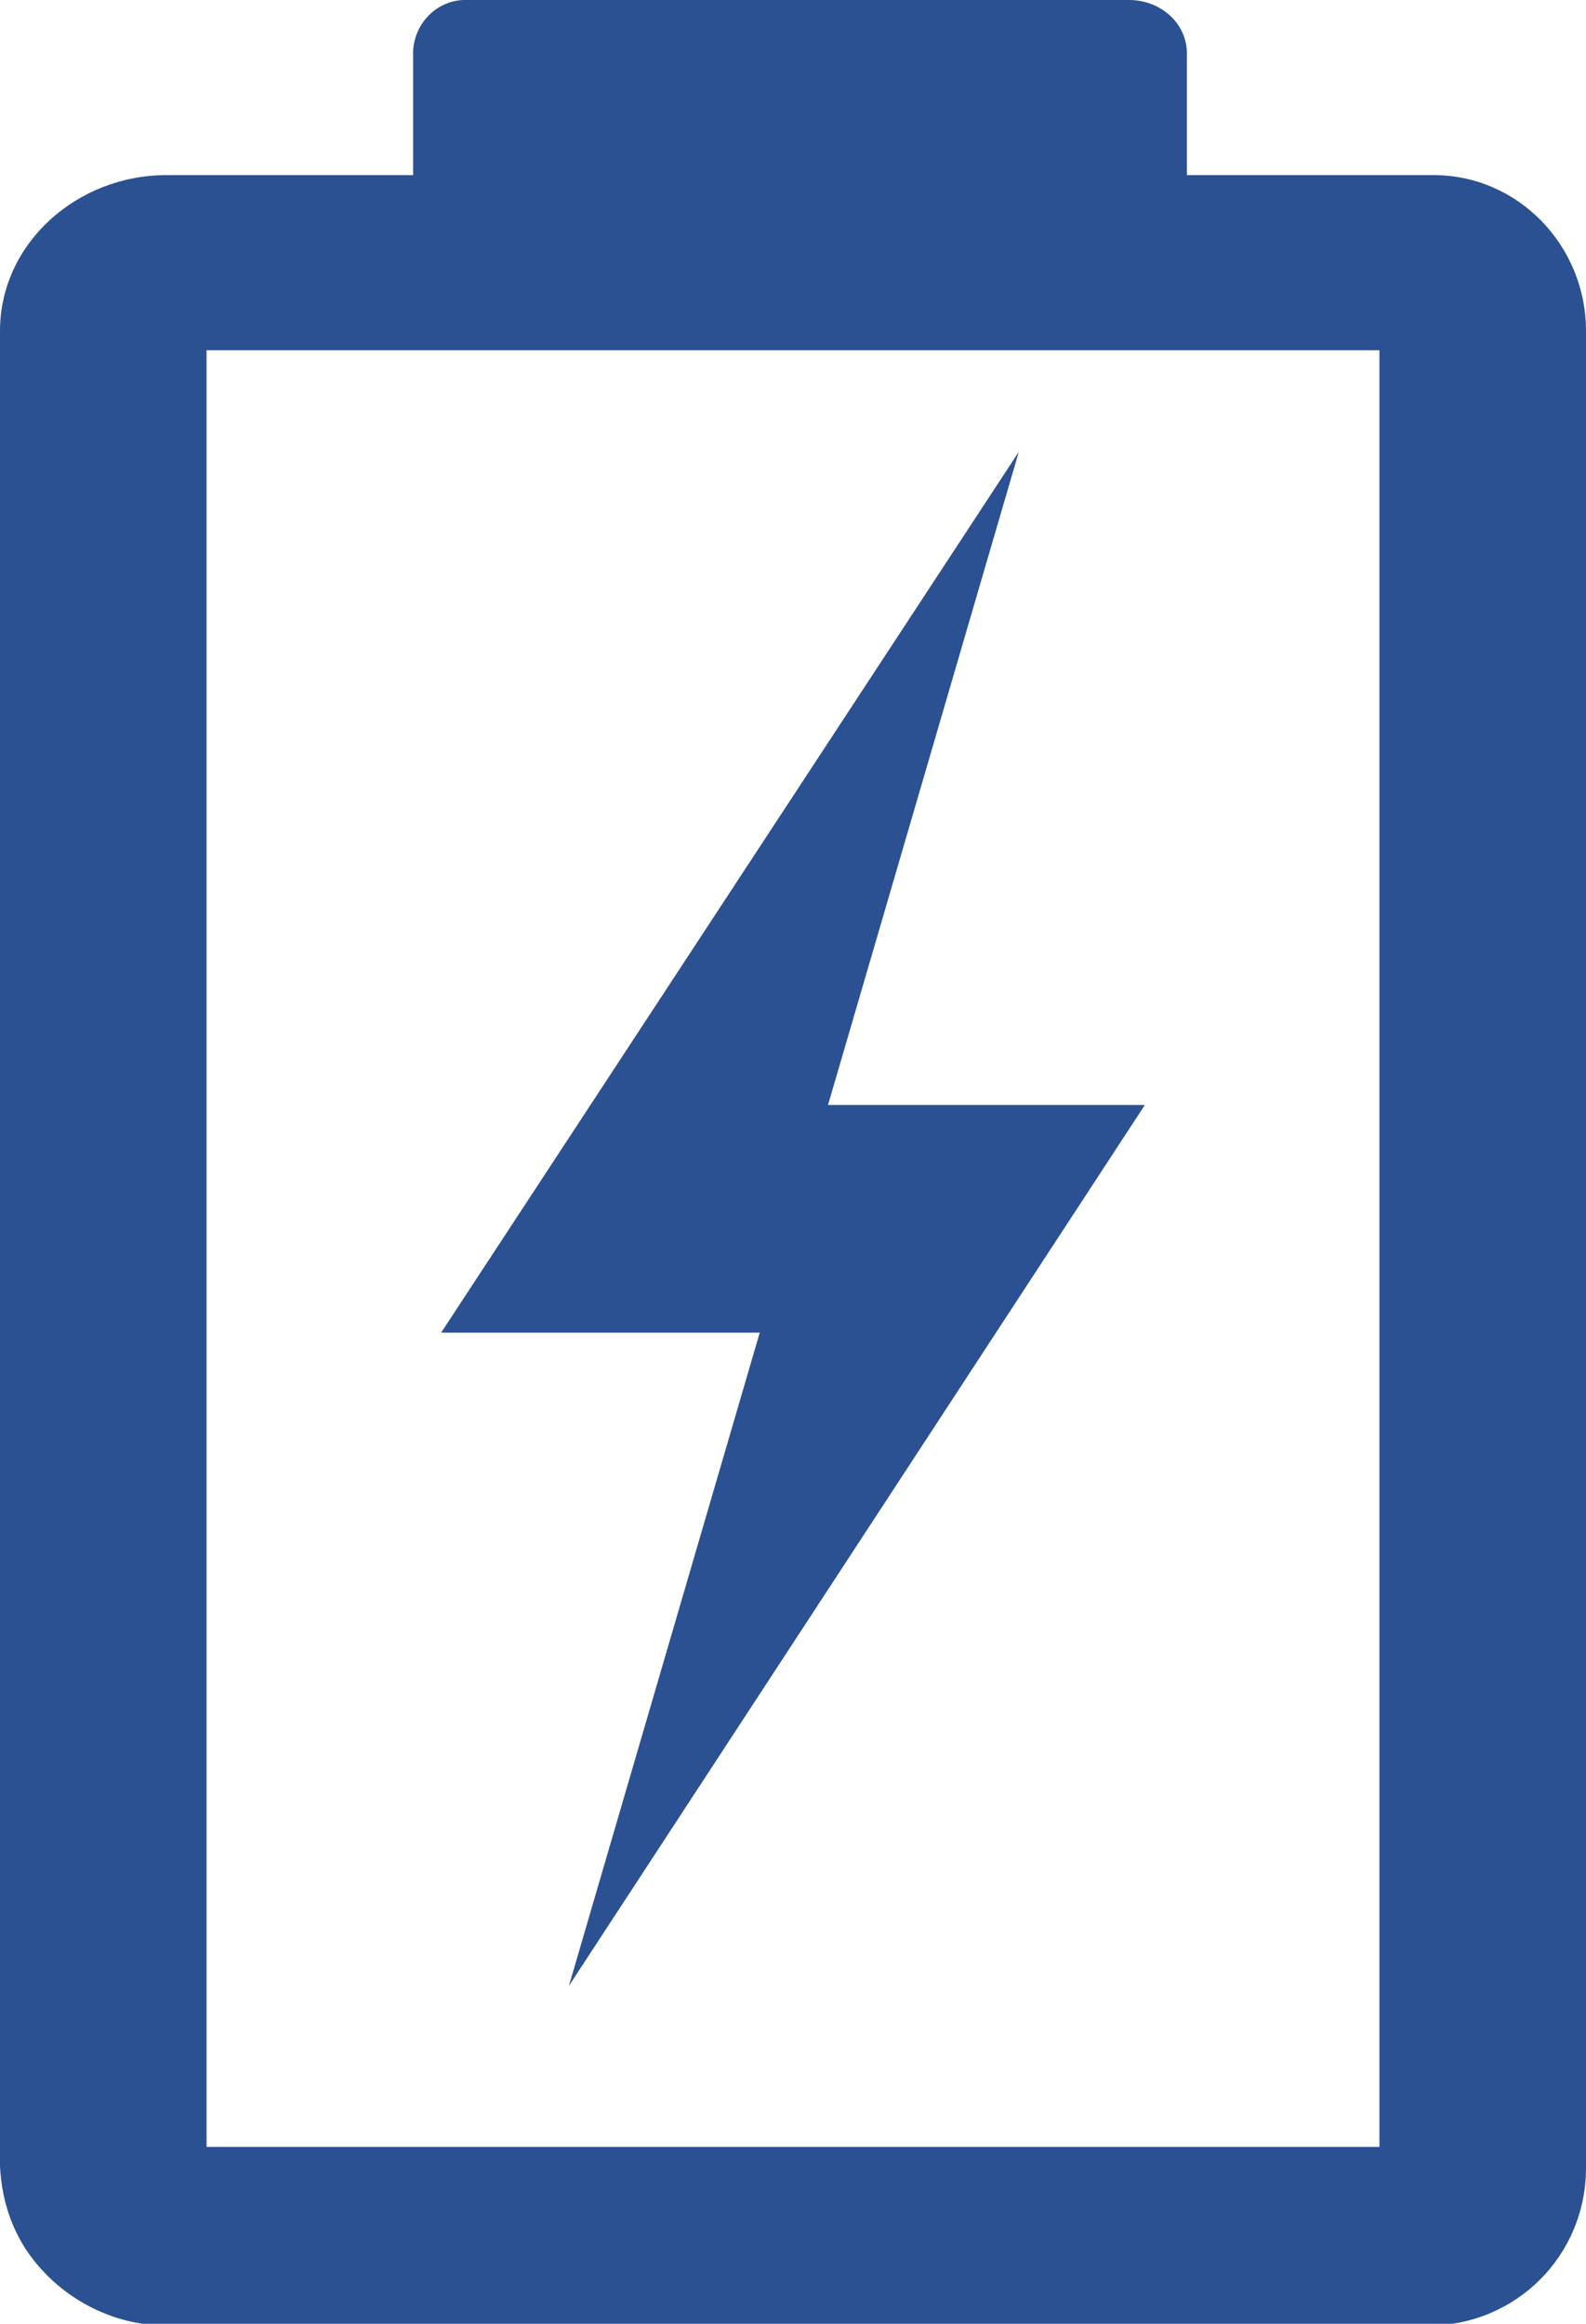 <?xml version="1.0" encoding="utf-8"?>
<!-- Generator: Adobe Illustrator 24.2.1, SVG Export Plug-In . SVG Version: 6.00 Build 0)  -->
<svg version="1.1" id="Ebene_1" xmlns="http://www.w3.org/2000/svg" xmlns:xlink="http://www.w3.org/1999/xlink" x="0px" y="0px"
	 viewBox="0 0 90.6 132.7" style="enable-background:new 0 0 90.6 132.7;" xml:space="preserve">
<style type="text/css">
	.st0{clip-path:url(#SVGID_2_);}
	.st1{fill:#2B5193;}
</style>
<g>
	<defs>
		<rect id="SVGID_1_" width="90.6" height="132.7"/>
	</defs>
	<clipPath id="SVGID_2_">
		<use xlink:href="#SVGID_1_"  style="overflow:visible;"/>
	</clipPath>
	<g class="st0">
		<path class="st1" d="M78.8,122.6h-67V20h67V122.6z M81.6,10H67.8V2.9c-0.1-1.7-1.6-2.9-3.3-2.9H26.8c-1.7-0.1-3.1,1.2-3.2,2.9V10
			H9.5C4.4,10,0,13.9,0,18.9v104.8c0.1,2.1,0.8,4.1,2.2,5.7c1.8,2.1,4.5,3.4,7.3,3.4h72.1c5,0,9-4,9-9c0,0,0,0,0-0.1V18.9
			c0-4.9-3.9-8.9-8.7-8.9C81.8,10,81.7,10,81.6,10"/>
	</g>
</g>
<polygon class="st1" points="65.4,63.1 47.3,63.1 58.2,25.8 25.2,76.1 43.4,76.1 32.5,113.4 "/>
</svg>
